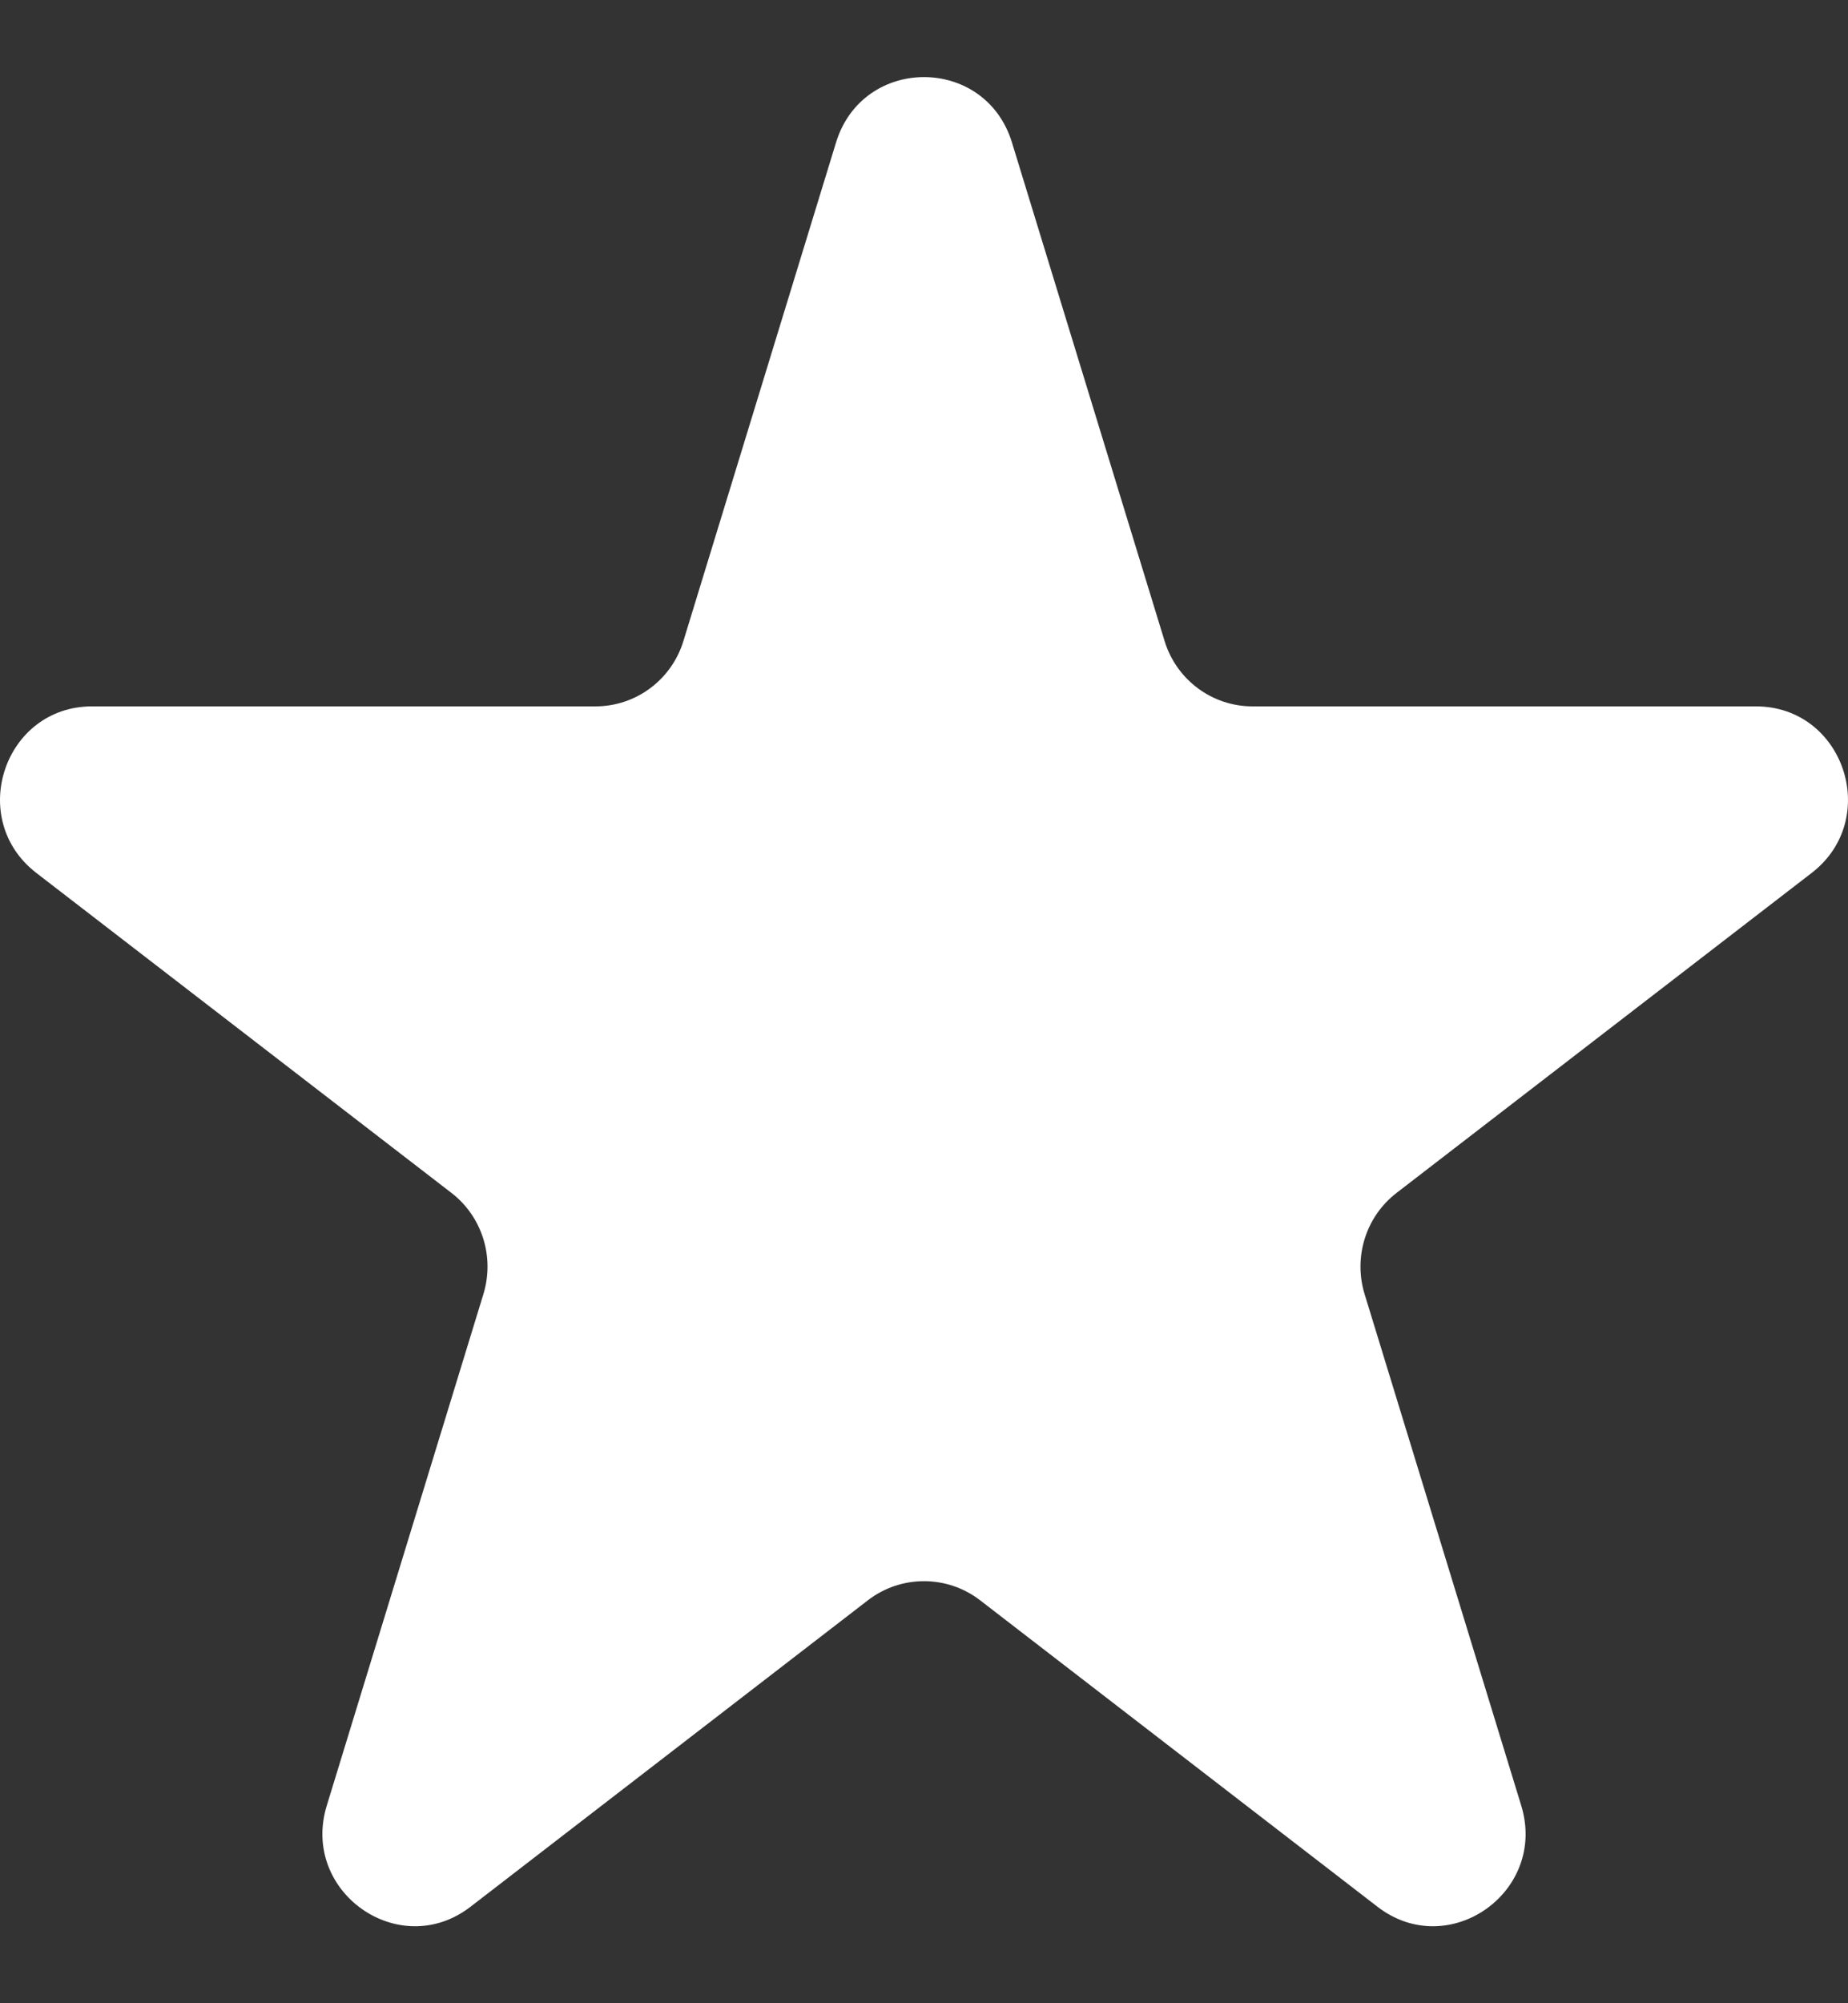 <svg width="12" height="13" viewBox="0 0 12 13" fill="none" xmlns="http://www.w3.org/2000/svg">
<rect x="0" y="0" width="12" height="13" fill="#333333" stroke="none"/>
<path d="M5.429 0.924C5.603 0.359 6.397 0.359 6.571 0.924L7.562 4.159C7.639 4.412 7.871 4.584 8.133 4.584H11.402C11.973 4.584 12.218 5.315 11.764 5.665L9.069 7.741C8.87 7.894 8.787 8.156 8.861 8.398L9.878 11.717C10.05 12.277 9.407 12.73 8.945 12.374L6.363 10.384C6.149 10.22 5.851 10.22 5.637 10.384L3.055 12.374C2.593 12.73 1.95 12.277 2.122 11.717L3.139 8.398C3.213 8.156 3.13 7.894 2.931 7.741L0.236 5.665C-0.218 5.315 0.027 4.584 0.598 4.584H3.867C4.129 4.584 4.361 4.412 4.438 4.159L5.429 0.924Z" fill="white"/>
</svg>
